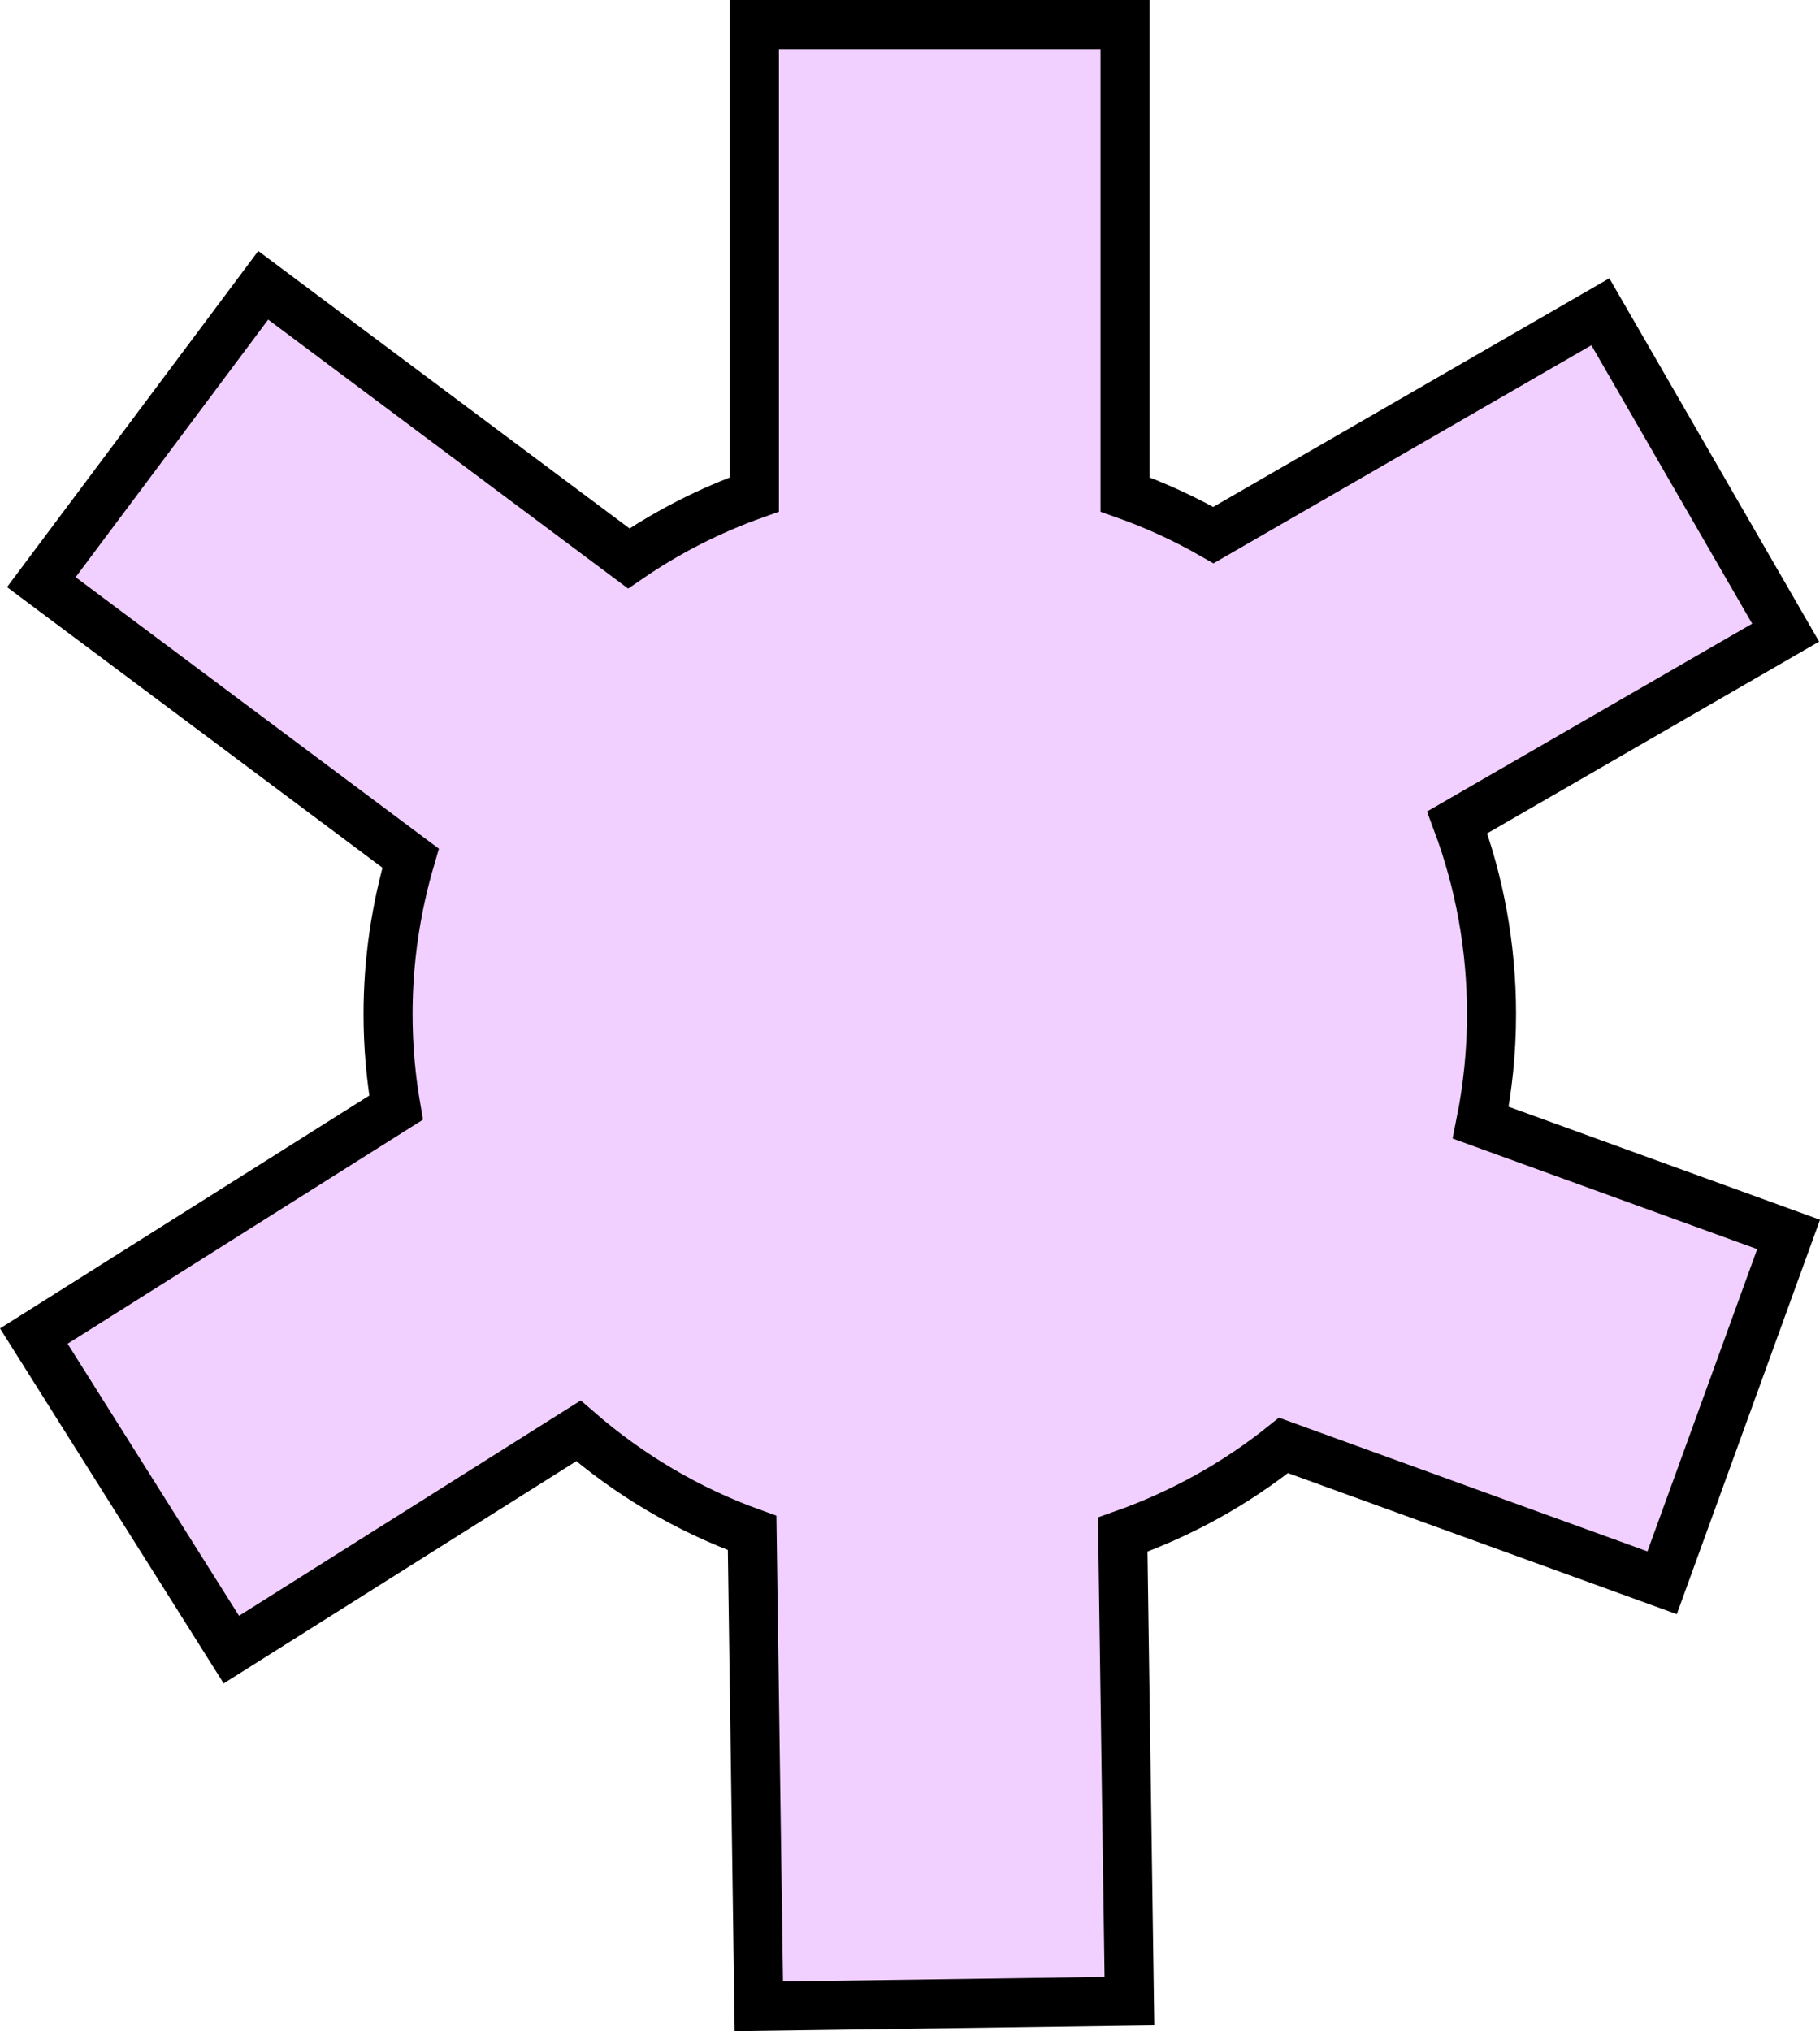 <svg xmlns="http://www.w3.org/2000/svg" id="Layer_1" data-name="Layer 1" viewBox="0 0 111.38 124.31"><defs><style>      .cls-1 {        fill: #f1d0ff;        stroke: #000;        stroke-miterlimit: 10;        stroke-width: 3px;      }    </style></defs><path class="cls-1" d="M101.72,96.87l7.74-21.32-18.84-6.84c.43-2.15.66-4.37.66-6.65,0-4.13-.74-8.08-2.1-11.73l20.1-11.61-11.34-19.64-23.68,13.67c-1.71-.98-3.52-1.82-5.41-2.49V1.5h-22.68v28.76c-2.75.98-5.33,2.3-7.69,3.92l-22.37-16.72L2.53,35.63l22.6,16.89c-.89,3.03-1.38,6.23-1.38,9.55,0,1.95.17,3.86.49,5.72l-22.17,13.98,12.09,19.19,21.24-13.39c3.1,2.69,6.69,4.83,10.63,6.25l.41,28.97,22.68-.32-.41-28.55c3.6-1.27,6.92-3.12,9.84-5.46l23.17,8.41Z"></path></svg>
